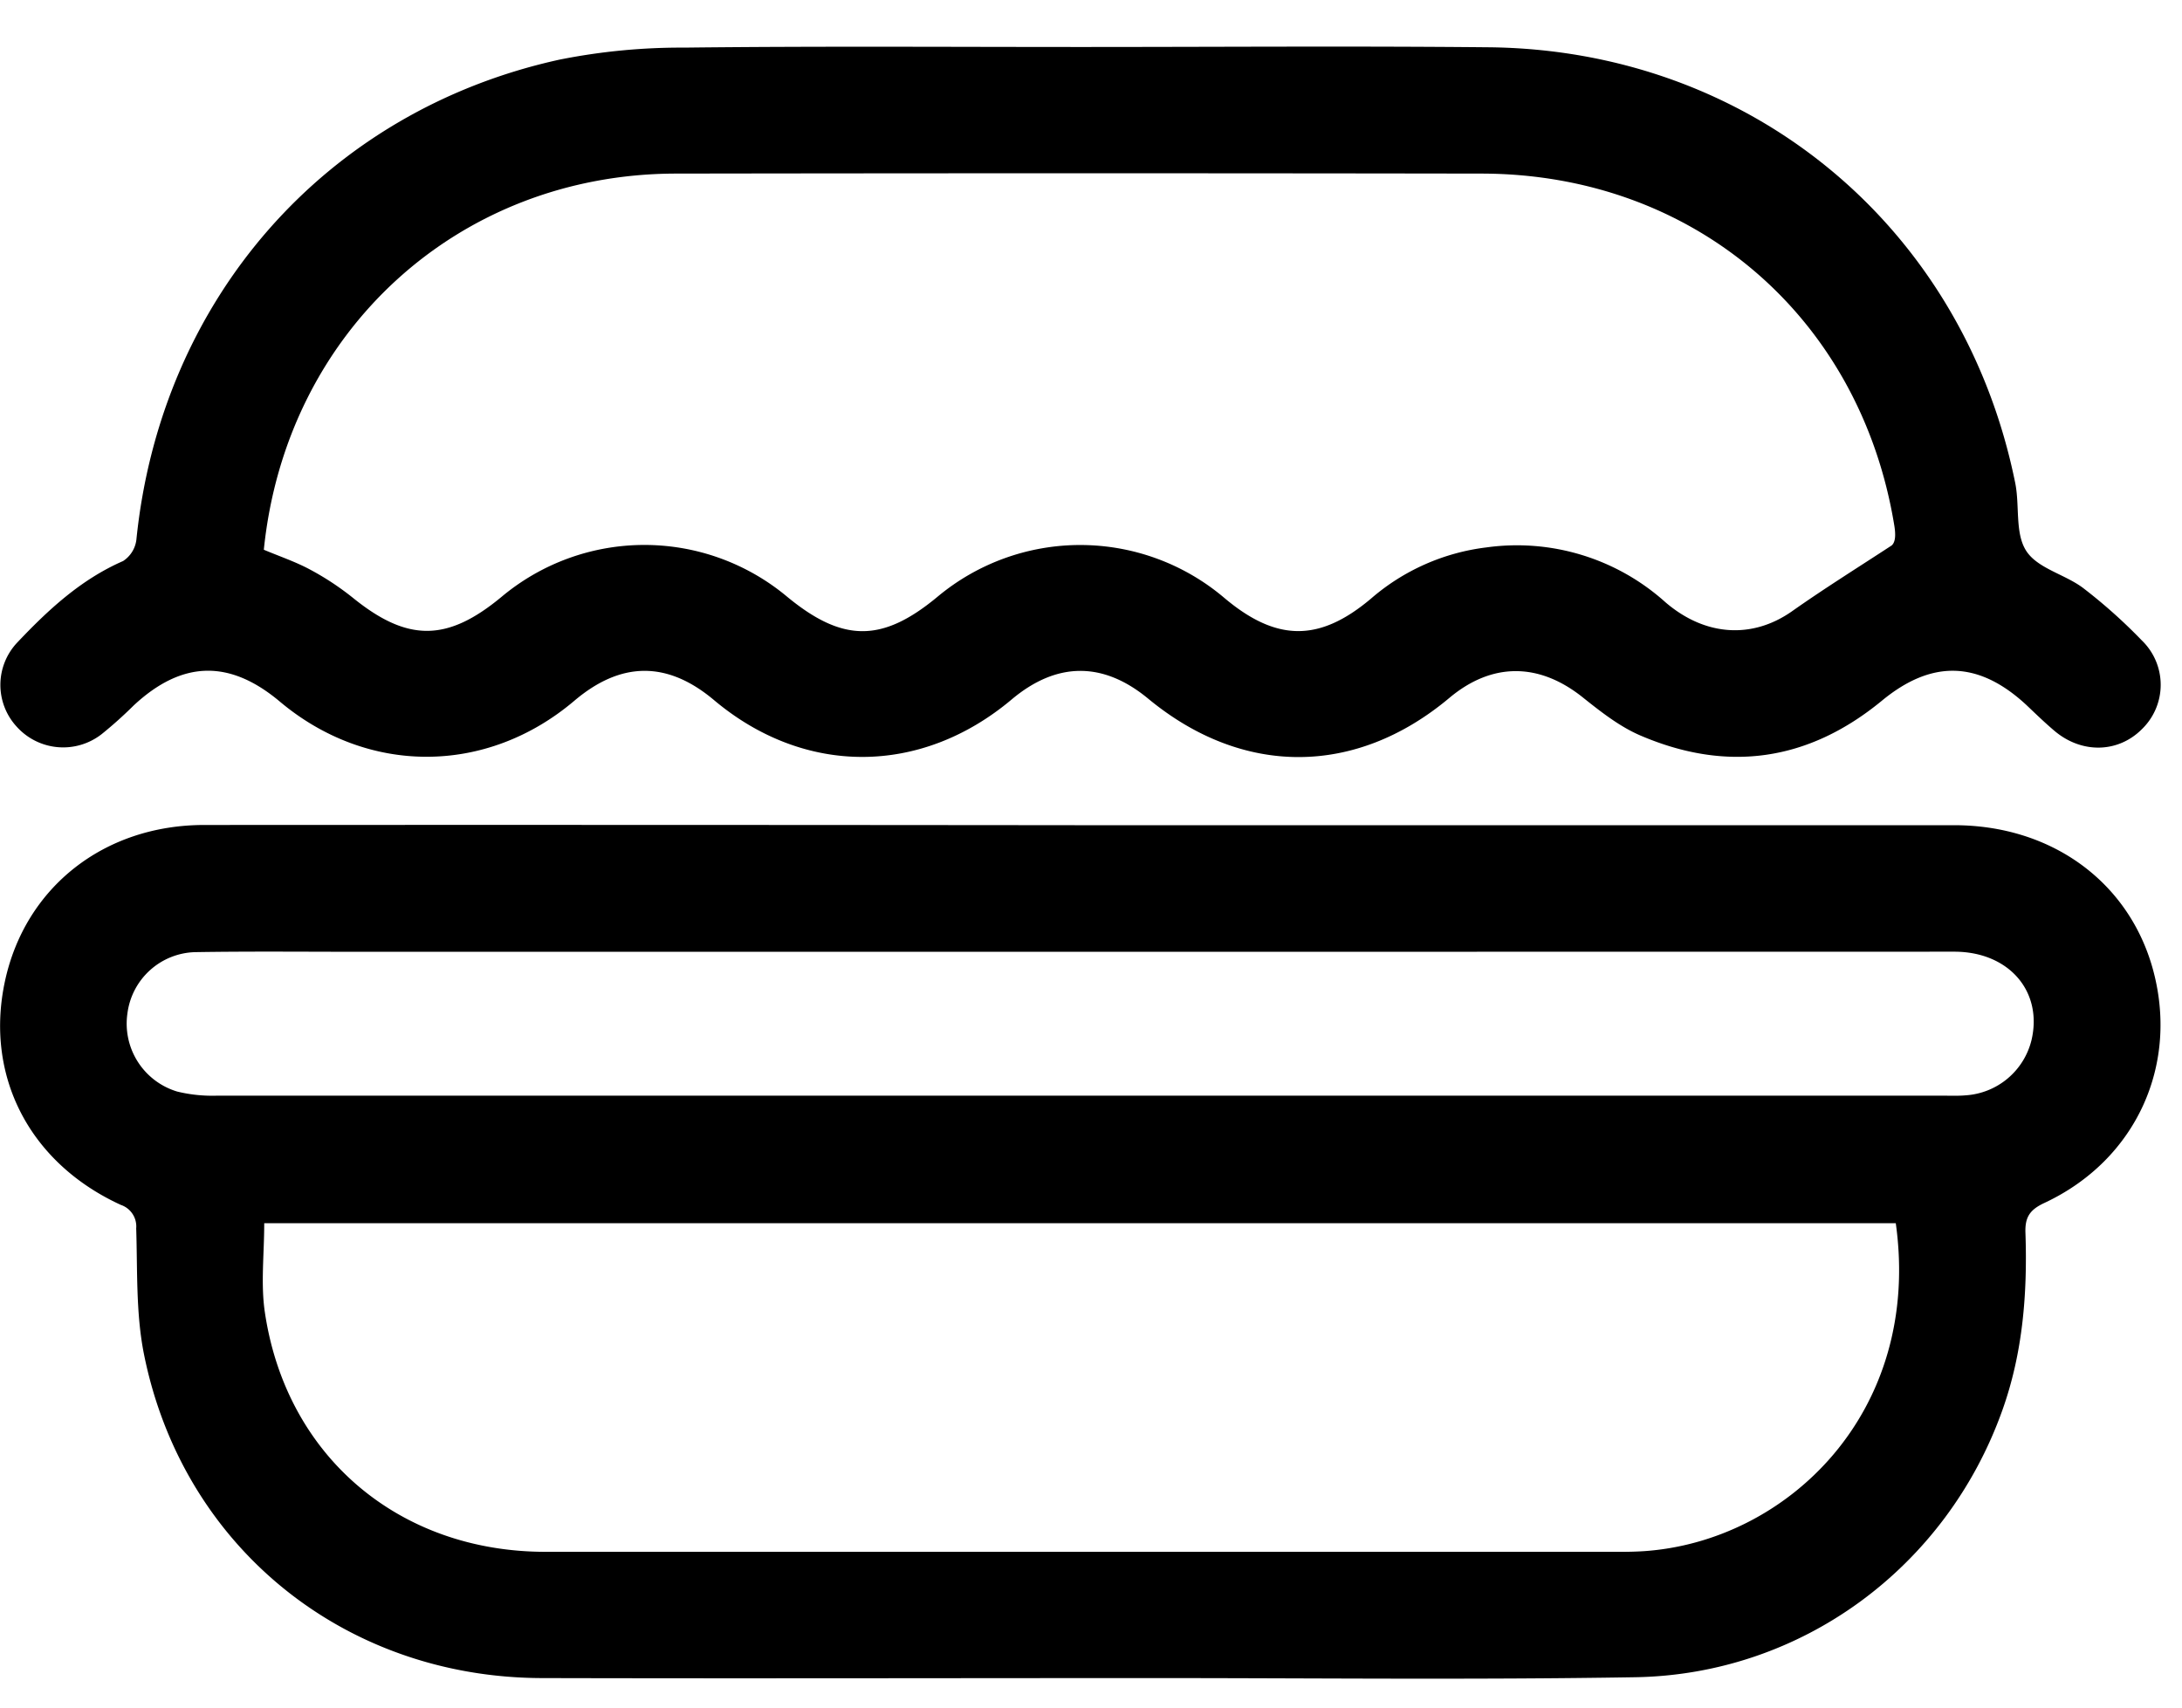 <svg id="Capa_1" data-name="Capa 1" xmlns="http://www.w3.org/2000/svg" viewBox="0 0 384 300.62"><title>burger</title><path d="M190.28,145.23q76.82,0,153.62,0c17,0,30.53,9.81,34.88,25,4.84,17-2.79,33.91-19,41.48-2.62,1.22-3.43,2.56-3.33,5.28.36,10.6-.45,21.08-4.06,31.19-9.84,27.62-35.27,46.52-64.65,47-28.24.47-56.48.15-84.73.15-35.89,0-71.79.09-107.69,0-34.8-.11-63.24-23.18-70-57.09-1.42-7.17-1.11-14.69-1.35-22.06a4,4,0,0,0-2.71-4.13c-16.12-7.39-24-22.75-20.37-39.45,3.58-16.43,17.38-27.38,35-27.41Q113.08,145.15,190.28,145.23ZM46.5,215.28c0,5.45-.63,10.66.11,15.66C50.37,256.3,70.2,273.1,96,273.11H281.67c2.51,0,5,.05,7.52-.11,25.23-1.64,49.09-24.39,44.44-57.72Zm143.41-47.77H63.59c-9.77,0-19.54-.1-29.3.06a12.35,12.35,0,0,0-11.86,10.75,12.48,12.48,0,0,0,8.77,13.79,26.21,26.21,0,0,0,7,.72q151.86,0,303.72,0c1.32,0,2.65.06,4-.06a12.78,12.78,0,0,0,11.6-9.74c2-8.58-4-15.53-13.57-15.54Z"/><path d="M190.2,8.27c23.89,0,47.78-.18,71.68.05C308,8.74,345.51,39.83,354.65,85c.81,4-.07,8.83,1.93,11.94s6.77,4.11,10,6.53a93,93,0,0,1,10.32,9.21,10.86,10.86,0,0,1,.05,15.64c-4.19,4.21-10.6,4.36-15.4.3-1.71-1.45-3.31-3-4.95-4.56-8.39-7.77-16.63-8-25.43-.73C318.2,134,303.92,136,288.61,129.41c-3.67-1.59-7-4.23-10.16-6.75-7.66-6.07-15.91-6.11-23.4.18-16.49,13.82-36.36,13.87-53,.11-7.93-6.55-16.09-6.5-24,.14-16,13.46-36.5,13.5-52.41.11-8.2-6.89-16.35-6.85-24.59.15-15.43,13.07-36.34,13.12-51.81.12-8.89-7.46-17.23-7.23-25.74.71a73.63,73.63,0,0,1-5.58,5,11,11,0,0,1-15-1.31A10.85,10.85,0,0,1,3,113.12C8.42,107.39,14.19,102,21.66,98.74A5.23,5.23,0,0,0,24,95c4.29-42.31,33.26-75.47,74.49-84.51a109.28,109.28,0,0,1,22-2.11C143.73,8.11,167,8.27,190.2,8.27ZM46.43,96.75c2.83,1.19,5.59,2.12,8.12,3.48a48.8,48.8,0,0,1,7.58,5c9.58,7.75,16.54,7.76,26.1-.16A39.17,39.17,0,0,1,138.5,105c9.79,8.08,16.73,8.1,26.41.09a39.19,39.19,0,0,1,50.58.16c9.18,7.72,16.71,7.76,25.8.09a38,38,0,0,1,20.3-9A39.06,39.06,0,0,1,293.1,106c7,6,15.23,6.45,22.15,1.66C321,103.6,327,99.86,332.9,96c.72-.61.71-2,.48-3.45-6-36.87-35.38-62-72.75-62q-70.87-.11-141.75,0C80.67,30.63,50.34,58.32,46.43,96.75Z"/></svg>